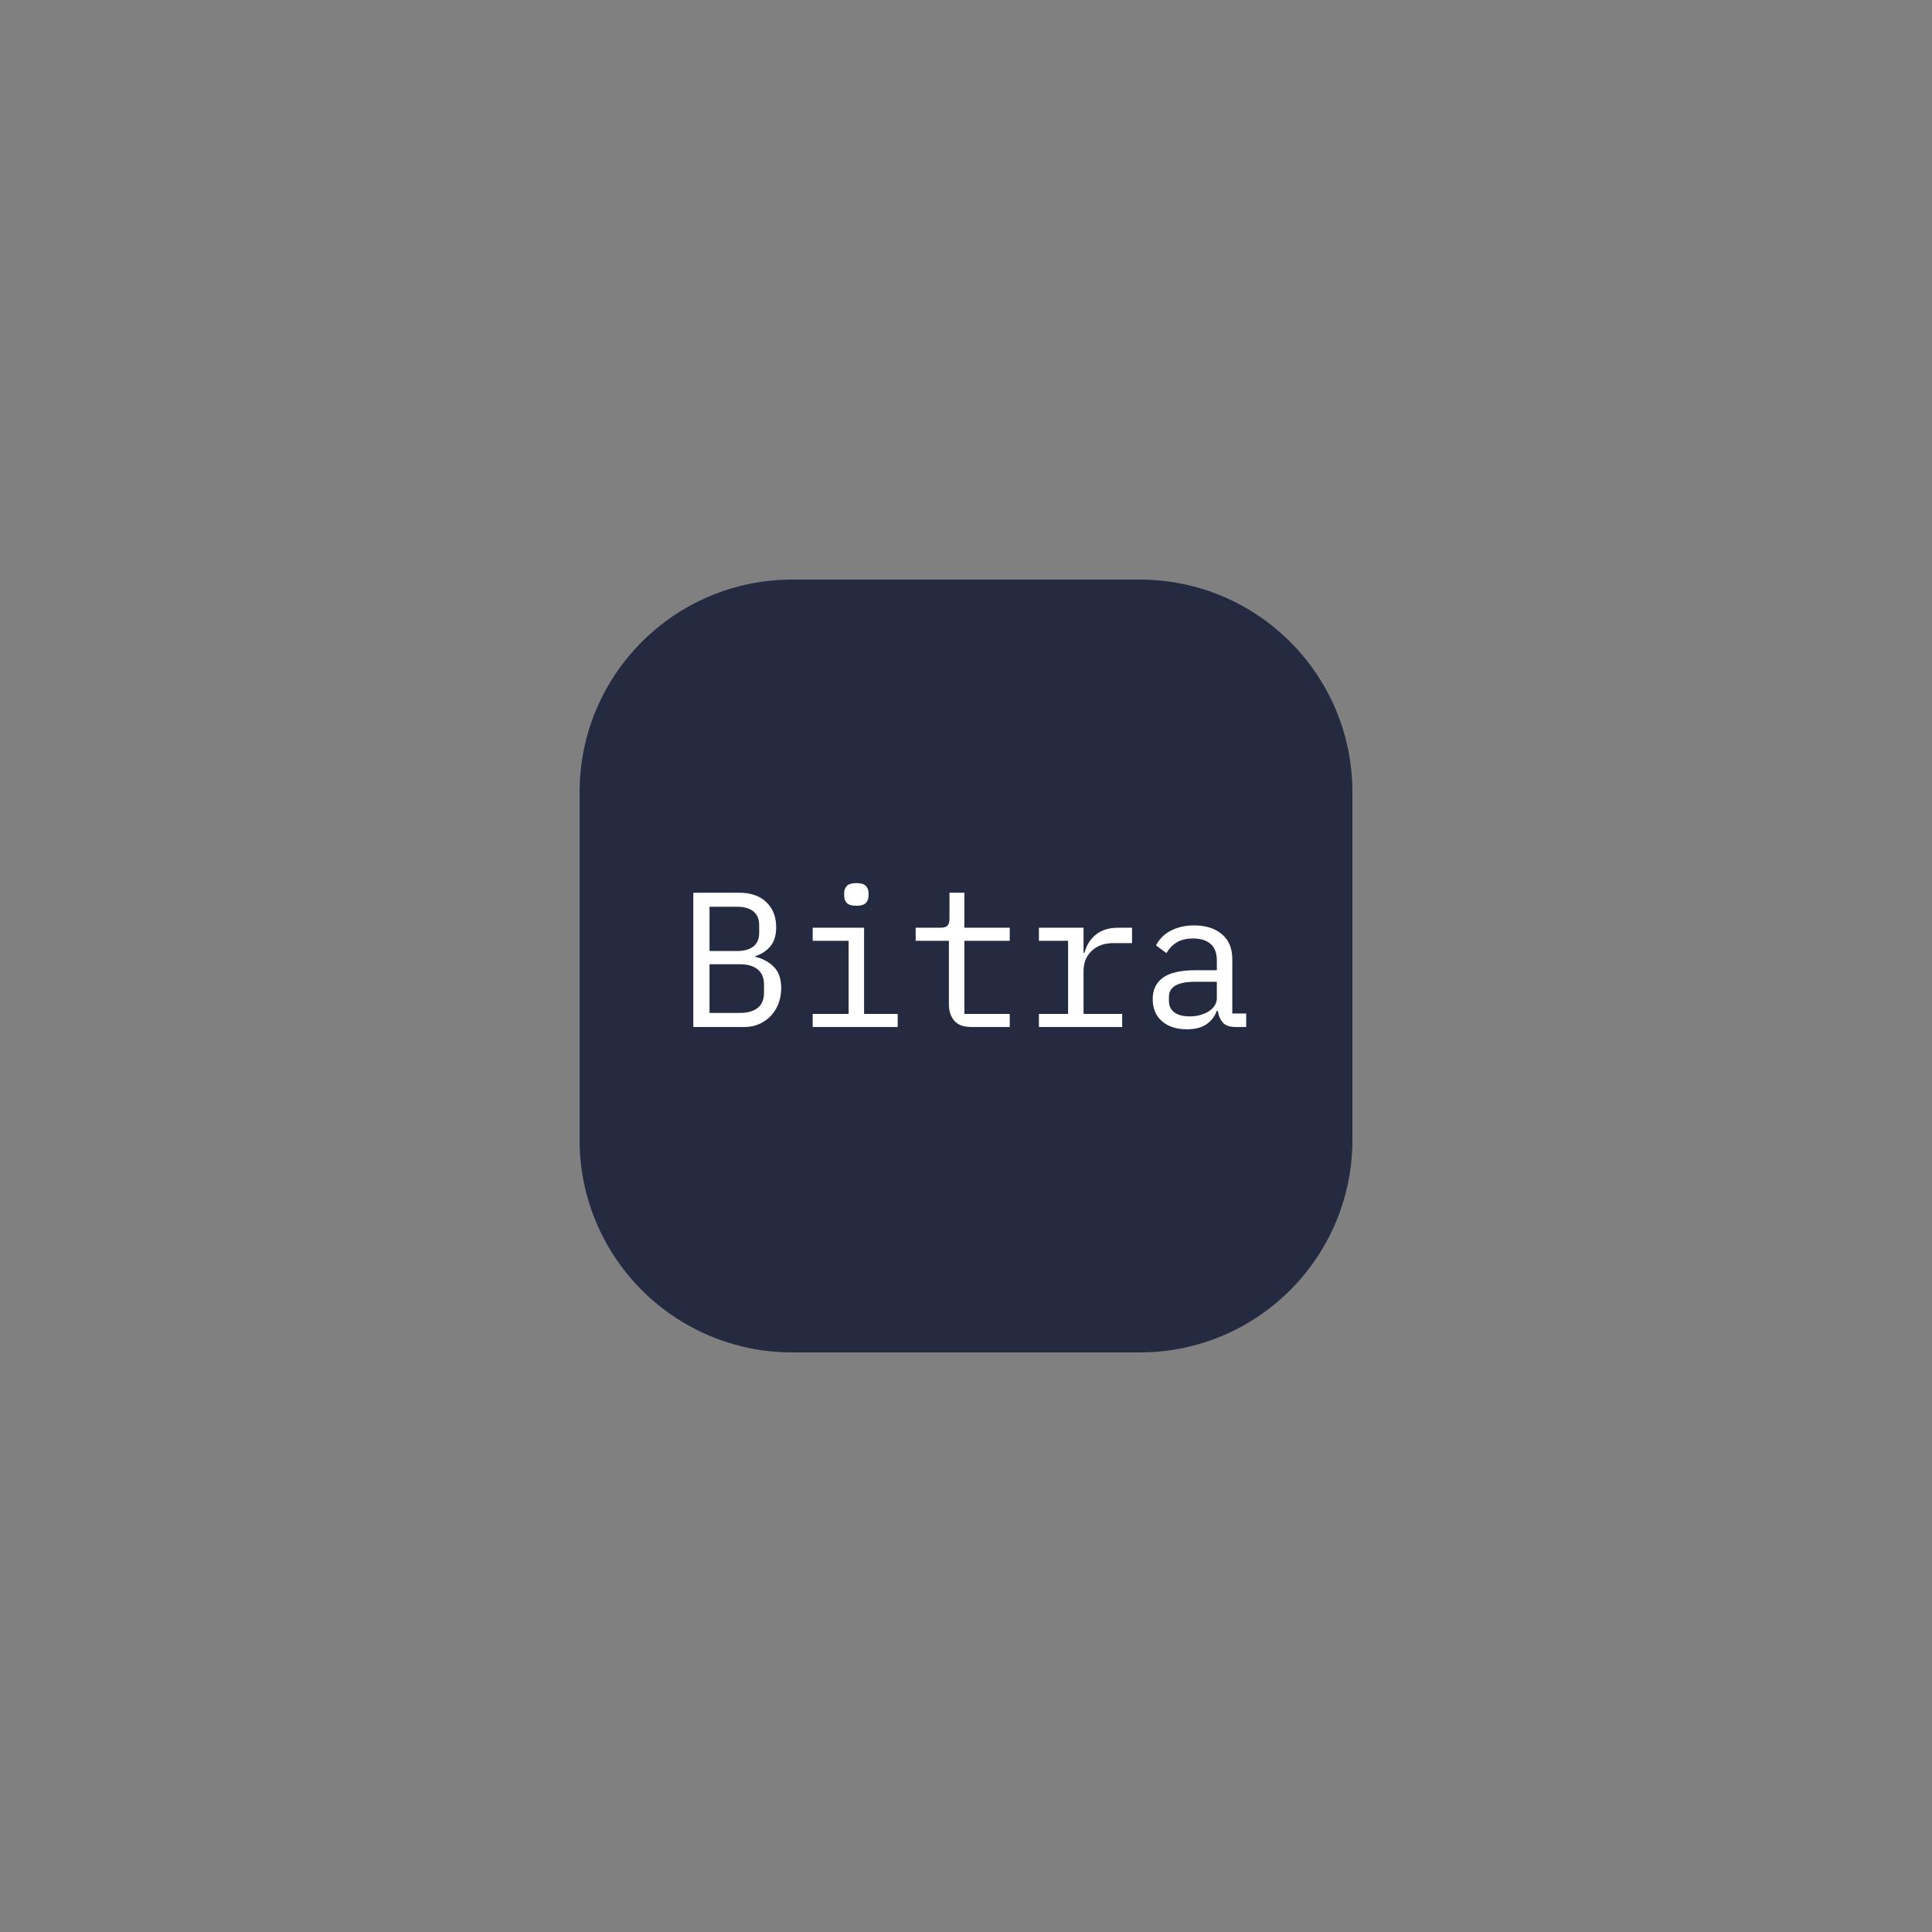 <svg xmlns="http://www.w3.org/2000/svg" xmlns:xlink="http://www.w3.org/1999/xlink" width="500" zoomAndPan="magnify" viewBox="0 0 375 375" height="500" preserveAspectRatio="xMidYMid meet" version="1.0"><rect x="0" y="0" width="375" height="375" fill="#808080" stroke="none"/><defs><clipPath id="4baf4ce7df"><path d="M 112.5 112.5 L 262.5 112.5 L 262.5 262.5 L 112.5 262.5 Z M 112.5 112.5 " clip-rule="nonzero"/></clipPath><clipPath id="9f8d4fa936"><path d="M 153.75 112.5 L 221.25 112.5 C 244.031 112.5 262.5 130.969 262.5 153.75 L 262.5 221.25 C 262.5 244.031 244.031 262.5 221.25 262.5 L 153.75 262.5 C 130.969 262.5 112.5 244.031 112.5 221.25 L 112.5 153.75 C 112.5 130.969 130.969 112.5 153.75 112.5 Z M 153.75 112.5 " clip-rule="nonzero"/></clipPath><clipPath id="82b440d8ae"><path d="M 0.5 0.5 L 150.5 0.5 L 150.5 150.5 L 0.5 150.5 Z M 0.5 0.5 " clip-rule="nonzero"/></clipPath><clipPath id="14be1c3f9d"><path d="M 41.75 0.5 L 109.25 0.5 C 132.031 0.5 150.5 18.969 150.5 41.75 L 150.5 109.25 C 150.5 132.031 132.031 150.5 109.25 150.5 L 41.75 150.5 C 18.969 150.5 0.5 132.031 0.5 109.25 L 0.5 41.75 C 0.5 18.969 18.969 0.5 41.75 0.5 Z M 41.75 0.5 " clip-rule="nonzero"/></clipPath><clipPath id="bf5533c3fd"><rect x="0" width="151" y="0" height="151"/></clipPath></defs><g clip-path="url(#4baf4ce7df)"><g clip-path="url(#9f8d4fa936)"><g transform="matrix(1, 0, 0, 1, 112, 112)"><g clip-path="url(#bf5533c3fd)"><g clip-path="url(#82b440d8ae)"><g clip-path="url(#14be1c3f9d)"><path fill="#242b40" d="M 0.5 0.5 L 150.5 0.5 L 150.5 150.5 L 0.5 150.5 Z M 0.5 0.5 " fill-opacity="1" fill-rule="nonzero"/></g></g></g></g></g></g><path fill="#ffffff" d="M 134.57 173.277 L 143.457 173.277 C 145.707 173.277 147.469 173.887 148.742 175.105 C 150.02 176.324 150.656 177.957 150.656 179.996 C 150.656 181.562 150.273 182.797 149.512 183.691 C 148.75 184.59 147.77 185.223 146.57 185.598 L 146.57 185.707 C 148.043 186.055 149.254 186.711 150.207 187.668 C 151.156 188.625 151.633 190.016 151.633 191.832 C 151.633 192.875 151.457 193.859 151.105 194.781 C 150.758 195.703 150.262 196.496 149.625 197.172 C 148.988 197.844 148.238 198.371 147.375 198.758 C 146.512 199.141 145.582 199.336 144.582 199.336 L 134.57 199.336 Z M 143.645 196.609 C 145.094 196.609 146.23 196.285 147.055 195.641 C 147.883 194.992 148.293 193.996 148.293 192.652 L 148.293 191.121 C 148.293 189.801 147.883 188.812 147.055 188.152 C 146.23 187.492 145.094 187.164 143.645 187.164 L 137.719 187.164 L 137.719 196.609 Z M 143.121 184.59 C 144.445 184.59 145.48 184.297 146.23 183.711 C 146.98 183.125 147.355 182.238 147.355 181.043 L 147.355 179.586 C 147.355 178.391 146.98 177.496 146.23 176.898 C 145.48 176.301 144.445 176 143.121 176 L 137.719 176 L 137.719 184.59 Z M 143.121 184.59 " fill-opacity="1" fill-rule="nonzero"/><path fill="#ffffff" d="M 166.219 175.812 C 165.344 175.812 164.73 175.633 164.379 175.273 C 164.031 174.914 163.855 174.457 163.855 173.91 L 163.855 173.312 C 163.855 172.766 164.031 172.312 164.379 171.949 C 164.73 171.59 165.344 171.41 166.219 171.41 C 167.094 171.41 167.703 171.59 168.055 171.949 C 168.406 172.312 168.578 172.766 168.578 173.312 L 168.578 173.91 C 168.578 174.457 168.406 174.914 168.055 175.273 C 167.703 175.633 167.094 175.812 166.219 175.812 Z M 157.742 196.797 L 164.719 196.797 L 164.719 182.609 L 157.742 182.609 L 157.742 180.07 L 167.719 180.07 L 167.719 196.797 L 174.242 196.797 L 174.242 199.336 L 157.742 199.336 Z M 157.742 196.797 " fill-opacity="1" fill-rule="nonzero"/><path fill="#ffffff" d="M 188.453 199.336 C 186.98 199.336 185.898 198.926 185.211 198.102 C 184.523 197.281 184.18 196.223 184.18 194.93 L 184.18 182.609 L 177.73 182.609 L 177.73 180.07 L 182.527 180.07 C 183.18 180.07 183.637 179.941 183.898 179.68 C 184.16 179.418 184.293 178.965 184.293 178.316 L 184.293 173.277 L 187.18 173.277 L 187.18 180.07 L 195.992 180.07 L 195.992 182.609 L 187.18 182.609 L 187.18 196.797 L 195.992 196.797 L 195.992 199.336 Z M 188.453 199.336 " fill-opacity="1" fill-rule="nonzero"/><path fill="#ffffff" d="M 201.652 196.797 L 207.316 196.797 L 207.316 182.609 L 201.652 182.609 L 201.652 180.07 L 210.316 180.07 L 210.316 184.926 L 210.504 184.926 C 210.902 183.406 211.66 182.219 212.77 181.359 C 213.883 180.5 215.301 180.07 217.027 180.07 L 219.727 180.07 L 219.727 183.059 L 216.09 183.059 C 214.363 183.059 212.973 183.555 211.91 184.551 C 210.848 185.547 210.316 186.852 210.316 188.469 L 210.316 196.797 L 217.816 196.797 L 217.816 199.336 L 201.652 199.336 Z M 201.652 196.797 " fill-opacity="1" fill-rule="nonzero"/><path fill="#ffffff" d="M 239.824 199.336 C 238.652 199.336 237.812 199.035 237.312 198.438 C 236.812 197.84 236.5 197.094 236.375 196.199 L 236.188 196.199 C 235.762 197.32 235.082 198.195 234.145 198.832 C 233.207 199.465 231.949 199.781 230.375 199.781 C 228.352 199.781 226.738 199.262 225.539 198.215 C 224.34 197.168 223.738 195.738 223.738 193.922 C 223.738 192.129 224.395 190.75 225.707 189.777 C 227.02 188.809 229.141 188.32 232.062 188.32 L 236.188 188.32 L 236.188 186.418 C 236.188 185 235.789 183.934 234.988 183.227 C 234.188 182.516 233.051 182.16 231.578 182.16 C 230.277 182.16 229.215 182.418 228.391 182.926 C 227.562 183.438 226.902 184.129 226.402 185 L 224.379 183.504 C 224.625 183.008 224.965 182.523 225.391 182.051 C 225.812 181.578 226.34 181.16 226.965 180.801 C 227.59 180.438 228.301 180.152 229.102 179.941 C 229.902 179.73 230.789 179.621 231.766 179.621 C 234.039 179.621 235.844 180.195 237.18 181.34 C 238.52 182.484 239.188 184.078 239.188 186.117 L 239.188 196.723 L 241.887 196.723 L 241.887 199.336 Z M 230.902 197.281 C 231.676 197.281 232.383 197.188 233.02 197 C 233.656 196.816 234.215 196.566 234.688 196.254 C 235.164 195.945 235.531 195.57 235.793 195.133 C 236.059 194.699 236.188 194.23 236.188 193.734 L 236.188 190.562 L 232.062 190.562 C 230.266 190.562 228.953 190.812 228.125 191.309 C 227.301 191.809 226.891 192.527 226.891 193.473 L 226.891 194.258 C 226.891 195.254 227.246 196.008 227.957 196.516 C 228.672 197.027 229.652 197.281 230.902 197.281 Z M 230.902 197.281 " fill-opacity="1" fill-rule="nonzero"/></svg>